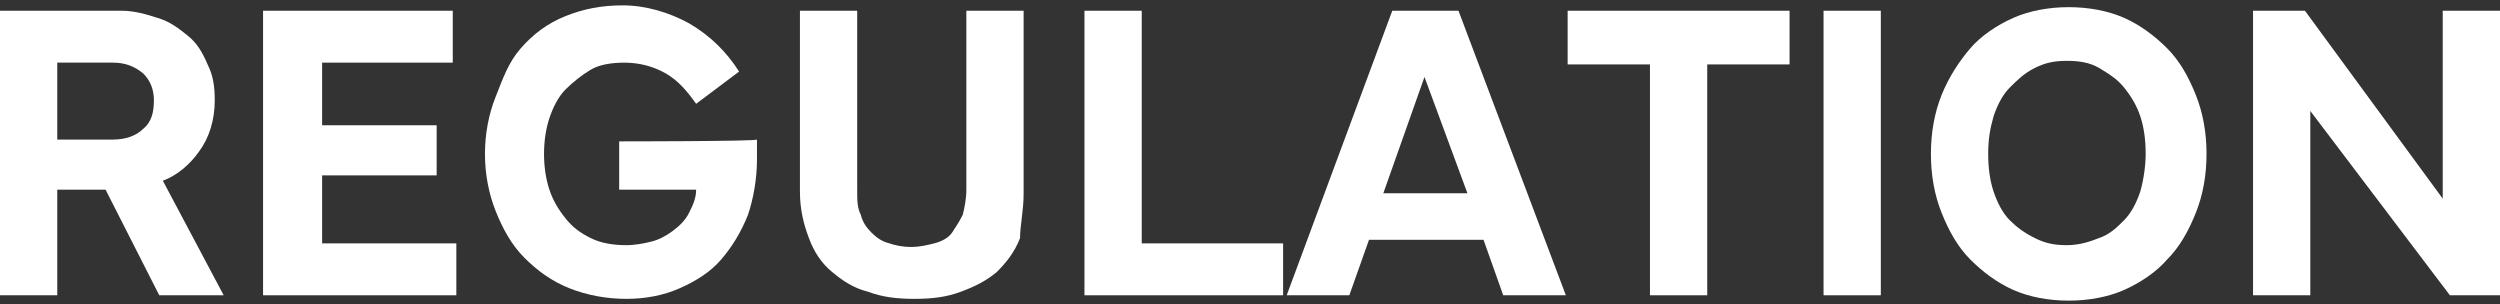 <?xml version="1.0" encoding="utf-8"?>
<!-- Generator: Adobe Illustrator 27.9.6, SVG Export Plug-In . SVG Version: 9.03 Build 54986)  -->
<svg version="1.1" id="レイヤー_1" xmlns="http://www.w3.org/2000/svg" xmlns:xlink="http://www.w3.org/1999/xlink" x="0px"
	 y="0px" viewBox="0 0 139.7 17" style="enable-background:new 0 0 139.7 17;" xml:space="preserve">
<rect x="0" y="0" width="139.7" height="17" fill="#333333" stroke="none"/>
<style type="text/css">
	.st0{fill:#FFFFFF;}
</style>
<g>
	<path class="st0" d="M11.1,8.5C11.7,7.7,12,6.7,12,5.6c0-0.8-0.1-1.4-0.4-2C11.3,2.9,11,2.4,10.5,2s-1-0.8-1.7-1
		c-0.6-0.2-1.3-0.4-2-0.4H0v15.9h3.2v-5.9h2.7l3,5.9h3.6l-3.4-6.4C9.9,9.8,10.6,9.2,11.1,8.5z M8,7.2C7.6,7.6,7,7.8,6.3,7.8H3.2V3.5
		h3.1C7,3.5,7.5,3.7,8,4.1C8.4,4.5,8.6,5,8.6,5.6S8.5,6.8,8,7.2z"/>
	<polygon class="st0" points="18,9.8 24.4,9.8 24.4,7 18,7 18,3.5 25.3,3.5 25.3,0.6 14.7,0.6 14.7,16.5 25.5,16.5 25.5,13.6 
		18,13.6 	"/>
	<path class="st0" d="M34.6,7.9v2.7h4.3c0,0.5-0.2,0.9-0.4,1.3s-0.5,0.7-0.9,1s-0.8,0.5-1.2,0.6s-0.9,0.2-1.4,0.2
		c-0.7,0-1.4-0.1-2-0.4c-0.6-0.3-1-0.6-1.4-1.1s-0.7-1-0.9-1.6c-0.2-0.6-0.3-1.3-0.3-2s0.1-1.4,0.3-2s0.5-1.2,0.9-1.6
		s0.9-0.8,1.4-1.1s1.2-0.4,1.9-0.4c0.8,0,1.6,0.2,2.3,0.6s1.2,1,1.7,1.7L41.3,4c-0.7-1.1-1.6-2-2.8-2.7c-1.1-0.6-2.4-1-3.7-1
		c-1.2,0-2.2,0.2-3.2,0.6s-1.8,1-2.5,1.8s-1,1.7-1.4,2.7s-0.6,2.1-0.6,3.2s0.2,2.2,0.6,3.2s0.9,1.9,1.6,2.6s1.5,1.3,2.5,1.7
		c1,0.4,2.1,0.6,3.2,0.6s2.1-0.2,3-0.6s1.7-0.9,2.3-1.6c0.6-0.7,1.1-1.5,1.5-2.5c0.3-0.9,0.5-2,0.5-3.1c0-0.2,0-0.4,0-0.6
		c0-0.2,0-0.4,0-0.5C42.2,7.9,34.6,7.9,34.6,7.9z"/>
	<path class="st0" d="M57.2,10.8V0.6H54v10c0,0.5-0.1,1-0.2,1.4c-0.2,0.4-0.4,0.7-0.6,1s-0.6,0.5-1,0.6s-0.8,0.2-1.3,0.2
		s-0.9-0.1-1.2-0.2c-0.4-0.1-0.7-0.3-1-0.6s-0.5-0.6-0.6-1c-0.2-0.4-0.2-0.8-0.2-1.4v-10h-3.2v10.1c0,1,0.2,1.8,0.5,2.6
		s0.7,1.4,1.3,1.9s1.2,0.9,2,1.1c0.8,0.3,1.6,0.4,2.6,0.4s1.8-0.1,2.6-0.4c0.8-0.3,1.4-0.6,2-1.1c0.5-0.5,1-1.1,1.3-1.9
		C57,12.6,57.2,11.8,57.2,10.8z"/>
	<polygon class="st0" points="71.7,13.6 63.8,13.6 63.8,0.6 60.6,0.6 60.6,16.5 71.7,16.5 	"/>
	<path class="st0" d="M81.5,0.6h-3.7l-5.9,15.9h3.5l1.1-3.1h6.4l1.1,3.1h3.5L81.5,0.6z M79.6,4.3l2.4,6.5h-4.7L79.6,4.3z"/>
	<polygon class="st0" points="87.6,3.6 92.2,3.6 92.2,16.5 95.4,16.5 95.4,3.6 100,3.6 100,0.6 87.6,0.6 	"/>
	<rect x="101.9" y="0.6" class="st0" width="3.2" height="15.9"/>
	<path class="st0" d="M121.1,2.7c-0.7-0.7-1.5-1.3-2.4-1.7s-2-0.6-3.1-0.6s-2.2,0.2-3.1,0.6s-1.8,1-2.4,1.7s-1.2,1.6-1.6,2.6
		s-0.6,2.1-0.6,3.3s0.2,2.3,0.6,3.3s0.9,1.9,1.6,2.6s1.5,1.3,2.4,1.7c0.9,0.4,2,0.6,3.1,0.6s2.2-0.2,3.1-0.6s1.8-1,2.4-1.7
		c0.7-0.7,1.2-1.6,1.6-2.6s0.6-2.1,0.6-3.3s-0.2-2.3-0.6-3.3C122.3,4.3,121.8,3.4,121.1,2.7z M119.6,10.7c-0.2,0.6-0.5,1.2-0.9,1.6
		c-0.4,0.4-0.8,0.8-1.4,1c-0.5,0.2-1.1,0.4-1.8,0.4s-1.2-0.1-1.8-0.4s-1-0.6-1.4-1s-0.7-1-0.9-1.6c-0.2-0.6-0.3-1.3-0.3-2.1
		c0-0.8,0.1-1.4,0.3-2.1c0.2-0.6,0.5-1.2,0.9-1.6c0.4-0.4,0.8-0.8,1.4-1.1s1.1-0.4,1.8-0.4c0.7,0,1.3,0.1,1.8,0.4
		c0.5,0.3,1,0.6,1.4,1.1s0.7,1,0.9,1.6c0.2,0.6,0.3,1.3,0.3,2.1C119.9,9.2,119.8,10,119.6,10.7z"/>
	<polygon class="st0" points="136.5,0.6 136.5,11.1 128.8,0.6 125.9,0.6 125.9,16.5 129.1,16.5 129.1,6.2 136.9,16.5 139.7,16.5 
		139.7,0.6 	"/>
</g>
</svg>
